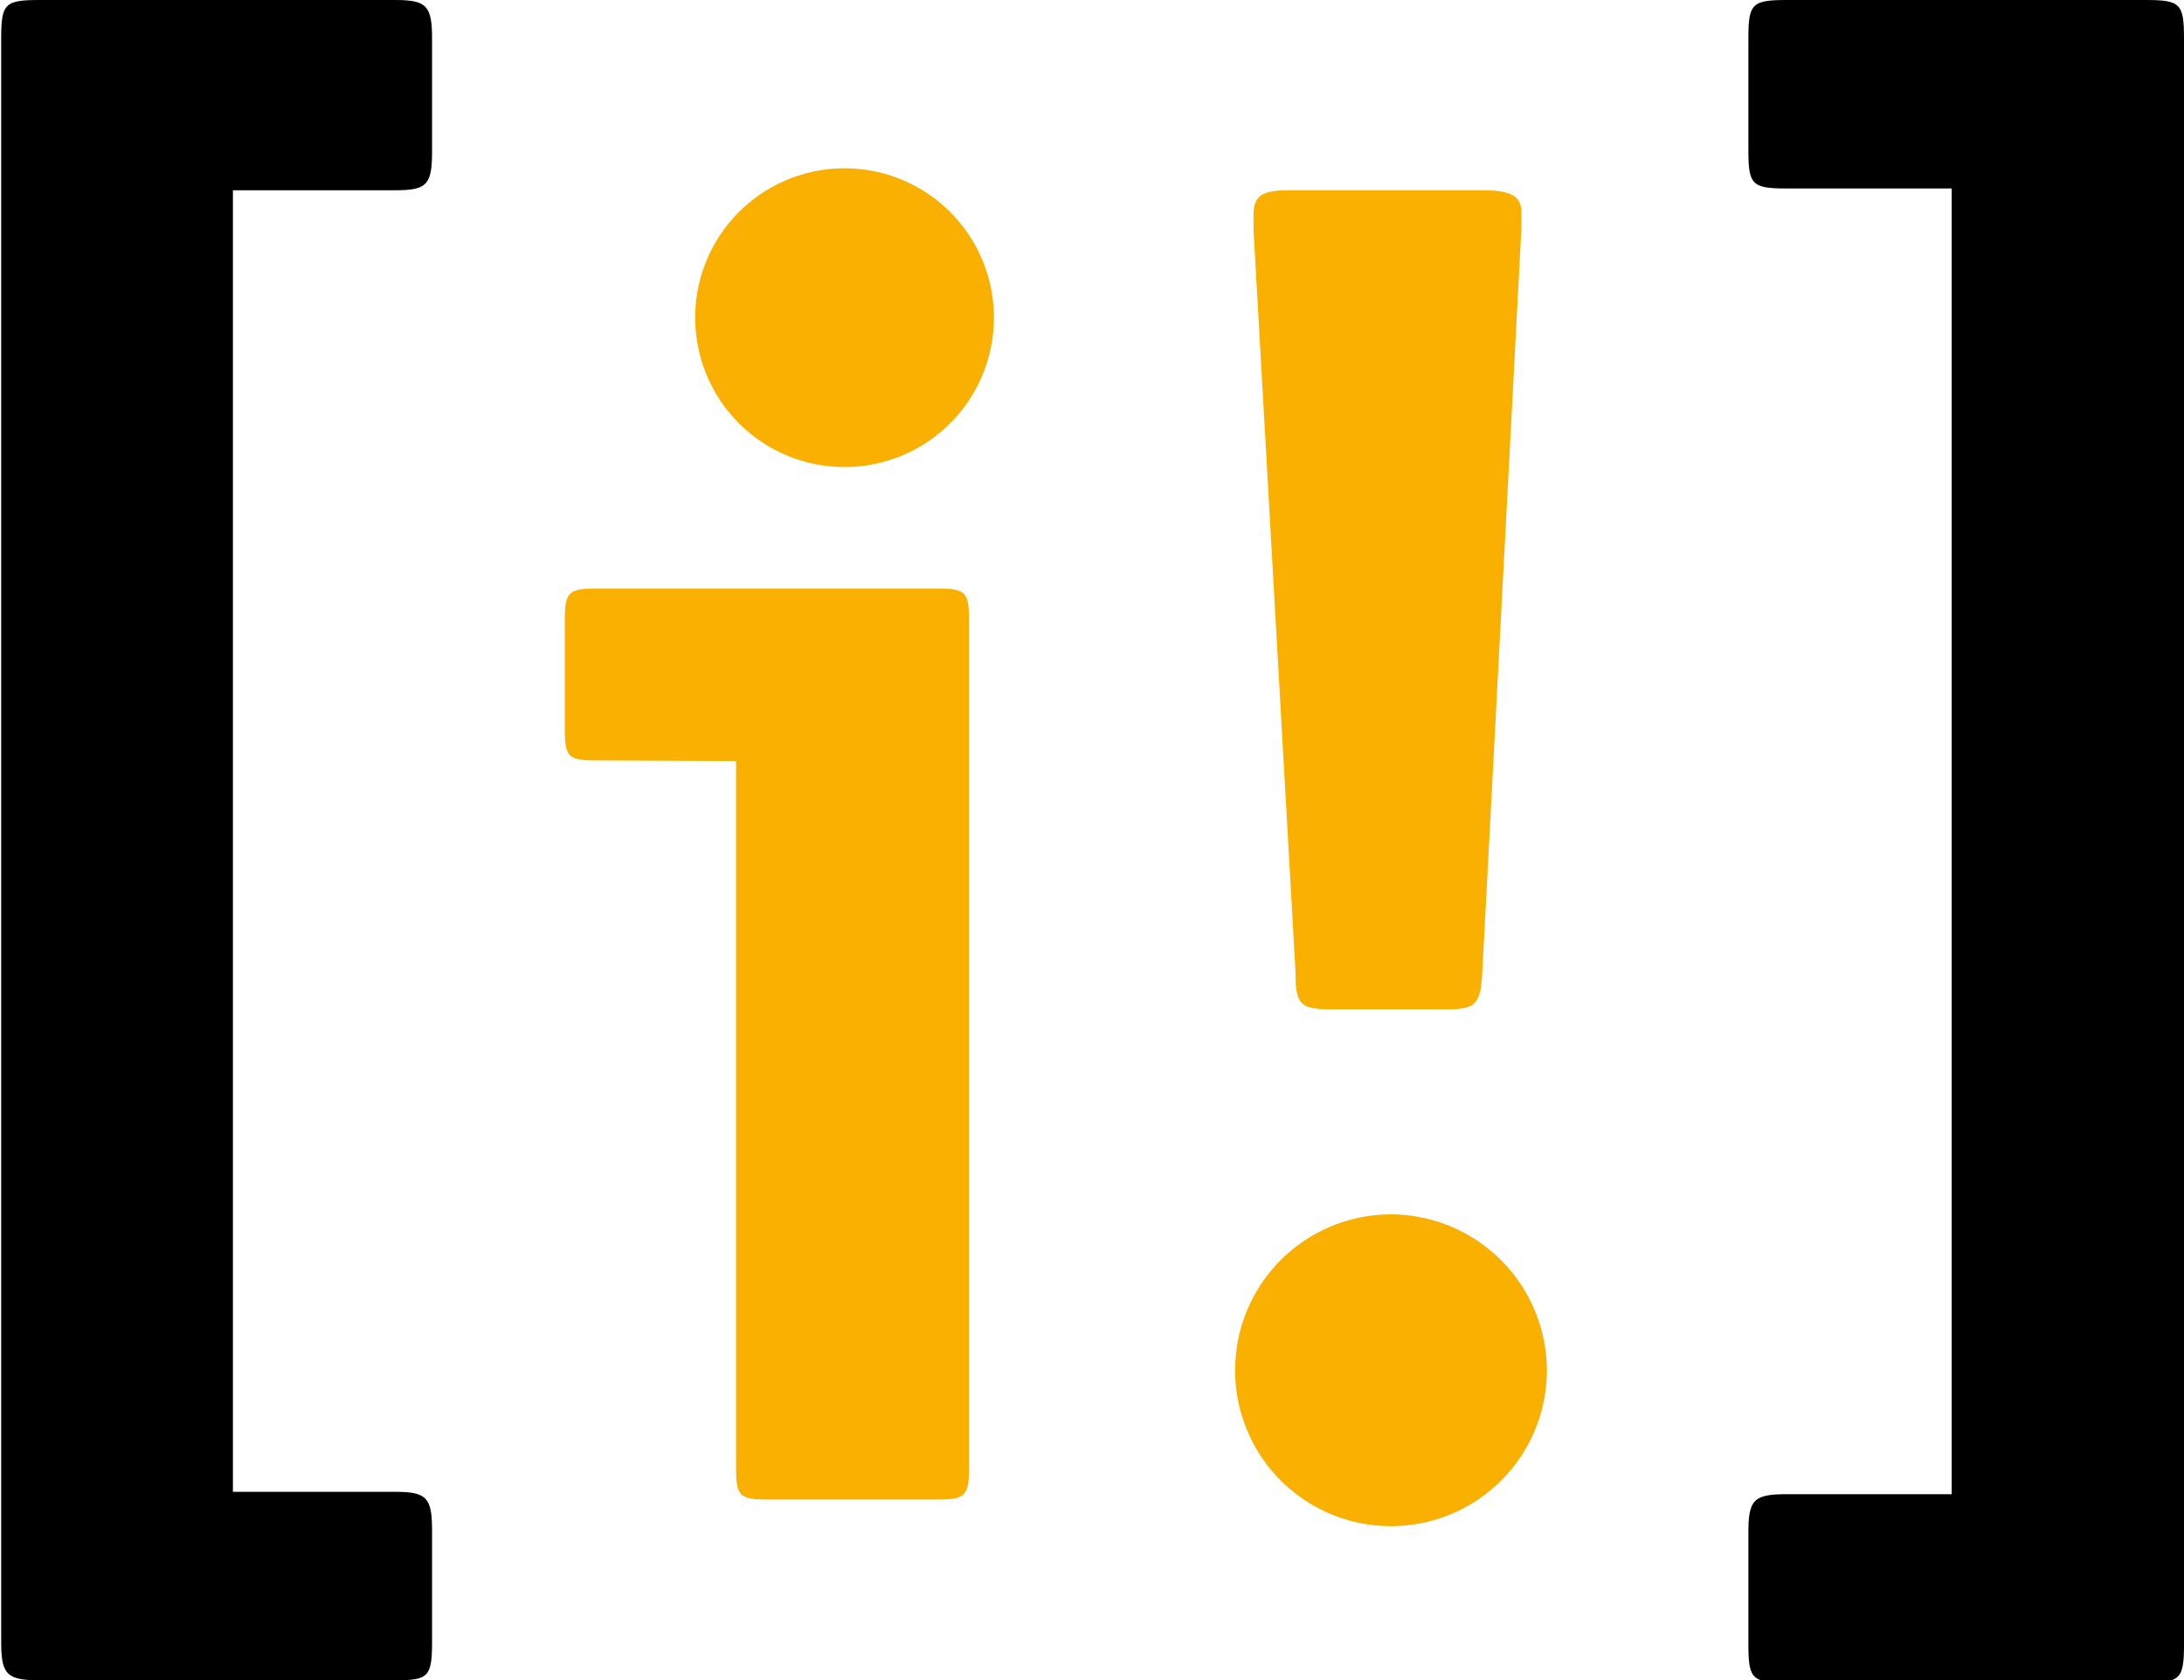 <svg xmlns="http://www.w3.org/2000/svg" viewBox="0 0 36.85 28.35">
  <path class="bracket" d="M32.93 25.21h-2.78c-.56 0-.65.09-.65.65v1.88c0 .59.06.65.65.65h6.05c.59 0 .65-.06.65-.65V.65c0-.59-.06-.65-.65-.65h-6.05c-.59 0-.65.06-.65.65v1.88c0 .59.06.65.65.65h2.78v22.03Z" />
  <path class="exclamation-mark" d="M14.3 2.84a2.52 2.52 0 1 0 2.47 2.52 2.52 2.52 0 0 0-2.47-2.52Zm-1.88 10v11.93c0 .47.06.53.53.53h2.87c.46 0 .53-.06.53-.53V10.46c0-.47-.06-.53-.53-.53h-5.76c-.46 0-.53.06-.53.53v1.84c0 .47.06.53.53.53Zm11.12 7.65a2.63 2.63 0 1 0 2.56 2.64 2.64 2.64 0 0 0-2.56-2.64ZM21.77 3.21c-.49 0-.62.09-.62.44v.22l.71 12.54c0 .56.09.62.65.62h1.85c.53 0 .62-.06.65-.62l.66-12.55v-.28c0-.25-.15-.37-.65-.37Z"/>
  <path class="bracket" d="M3.93 3.21h2.74c.53 0 .62-.09.62-.65V.65C7.29.1 7.2 0 6.67 0h-6C.08 0 .02.06.02.65V27.7c0 .55.09.65.65.65h6c.56 0 .62-.06.62-.65v-1.88c0-.55-.09-.65-.62-.65H3.93V3.21Z"/>
  <style>
    .exclamation-mark {
        fill: #f9b000
    }
  </style>
</svg>